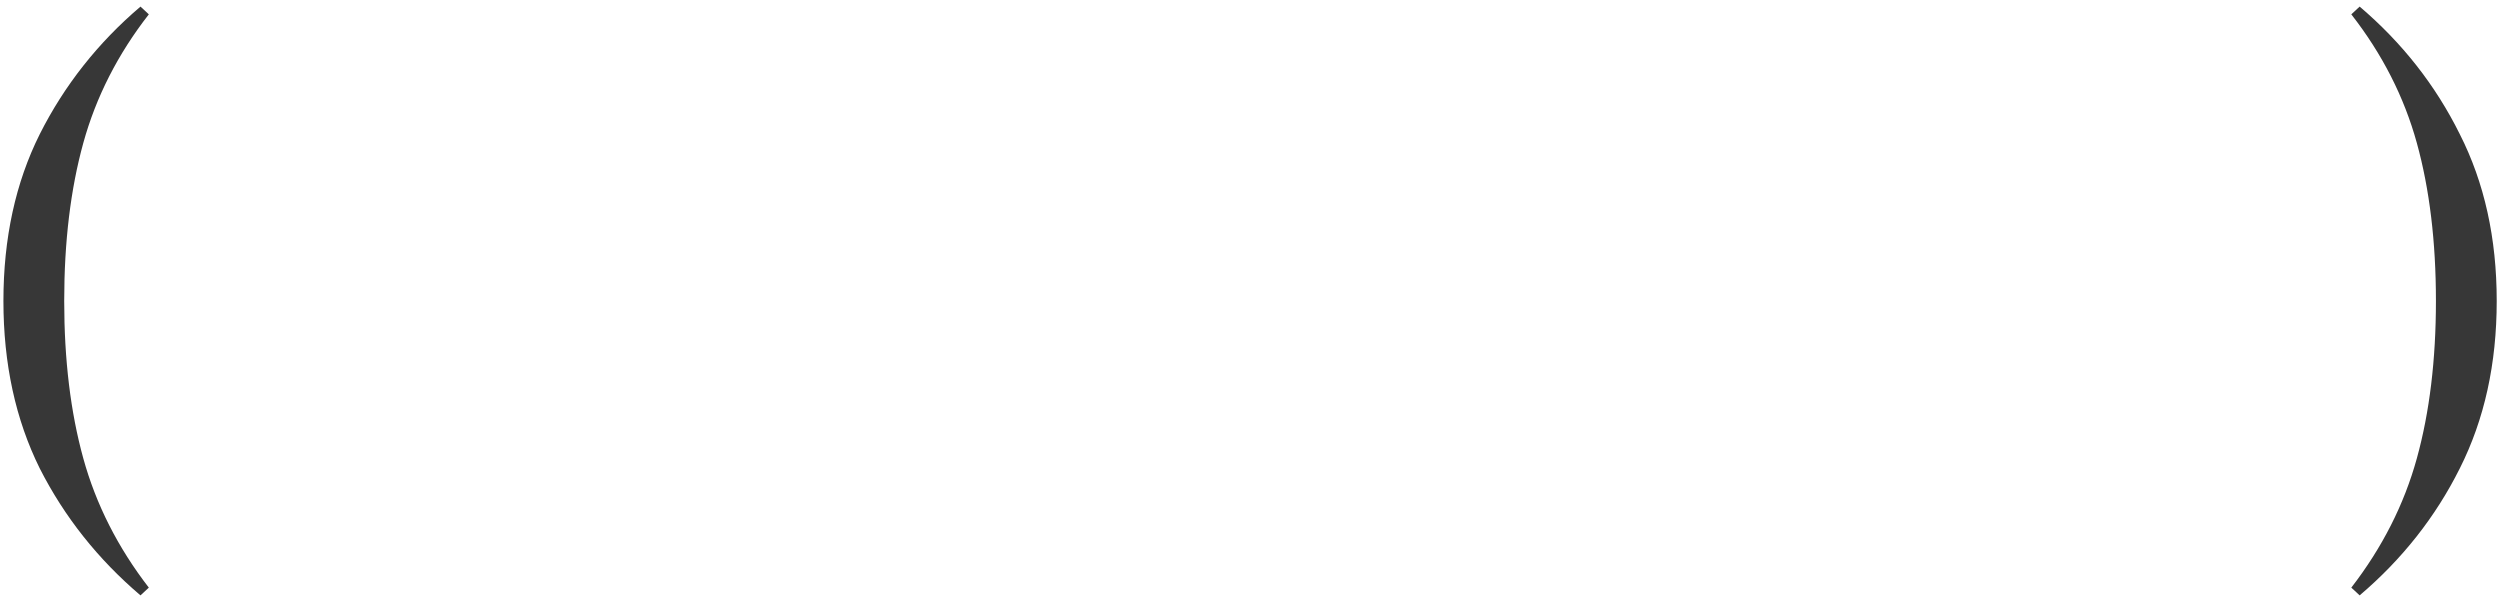 <?xml version="1.0" encoding="UTF-8"?> <svg xmlns="http://www.w3.org/2000/svg" width="344" height="82" viewBox="0 0 344 82" fill="none"><path d="M19.331 0.908L20.479 1.974C16.215 7.441 13.209 13.345 11.459 19.686C9.71 26.027 8.835 33.271 8.835 41.416C8.835 49.507 9.71 56.723 11.459 63.064C13.209 69.405 16.215 75.337 20.479 80.858L19.331 81.924C13.482 76.949 8.863 71.127 5.473 64.458C2.139 57.734 0.471 50.053 0.471 41.416C0.471 32.779 2.139 25.125 5.473 18.456C8.863 11.732 13.482 5.883 19.331 0.908ZM324.688 0.908C330.538 5.883 335.13 11.732 338.464 18.456C341.854 25.125 343.548 32.779 343.548 41.416C343.548 50.053 341.854 57.734 338.464 64.458C335.13 71.127 330.538 76.949 324.688 81.924L323.54 80.858C327.804 75.337 330.811 69.405 332.56 63.064C334.31 56.723 335.184 49.507 335.184 41.416C335.184 33.271 334.31 26.027 332.56 19.686C330.811 13.345 327.804 7.441 323.54 1.974L324.688 0.908Z" fill="#373737"></path></svg> 